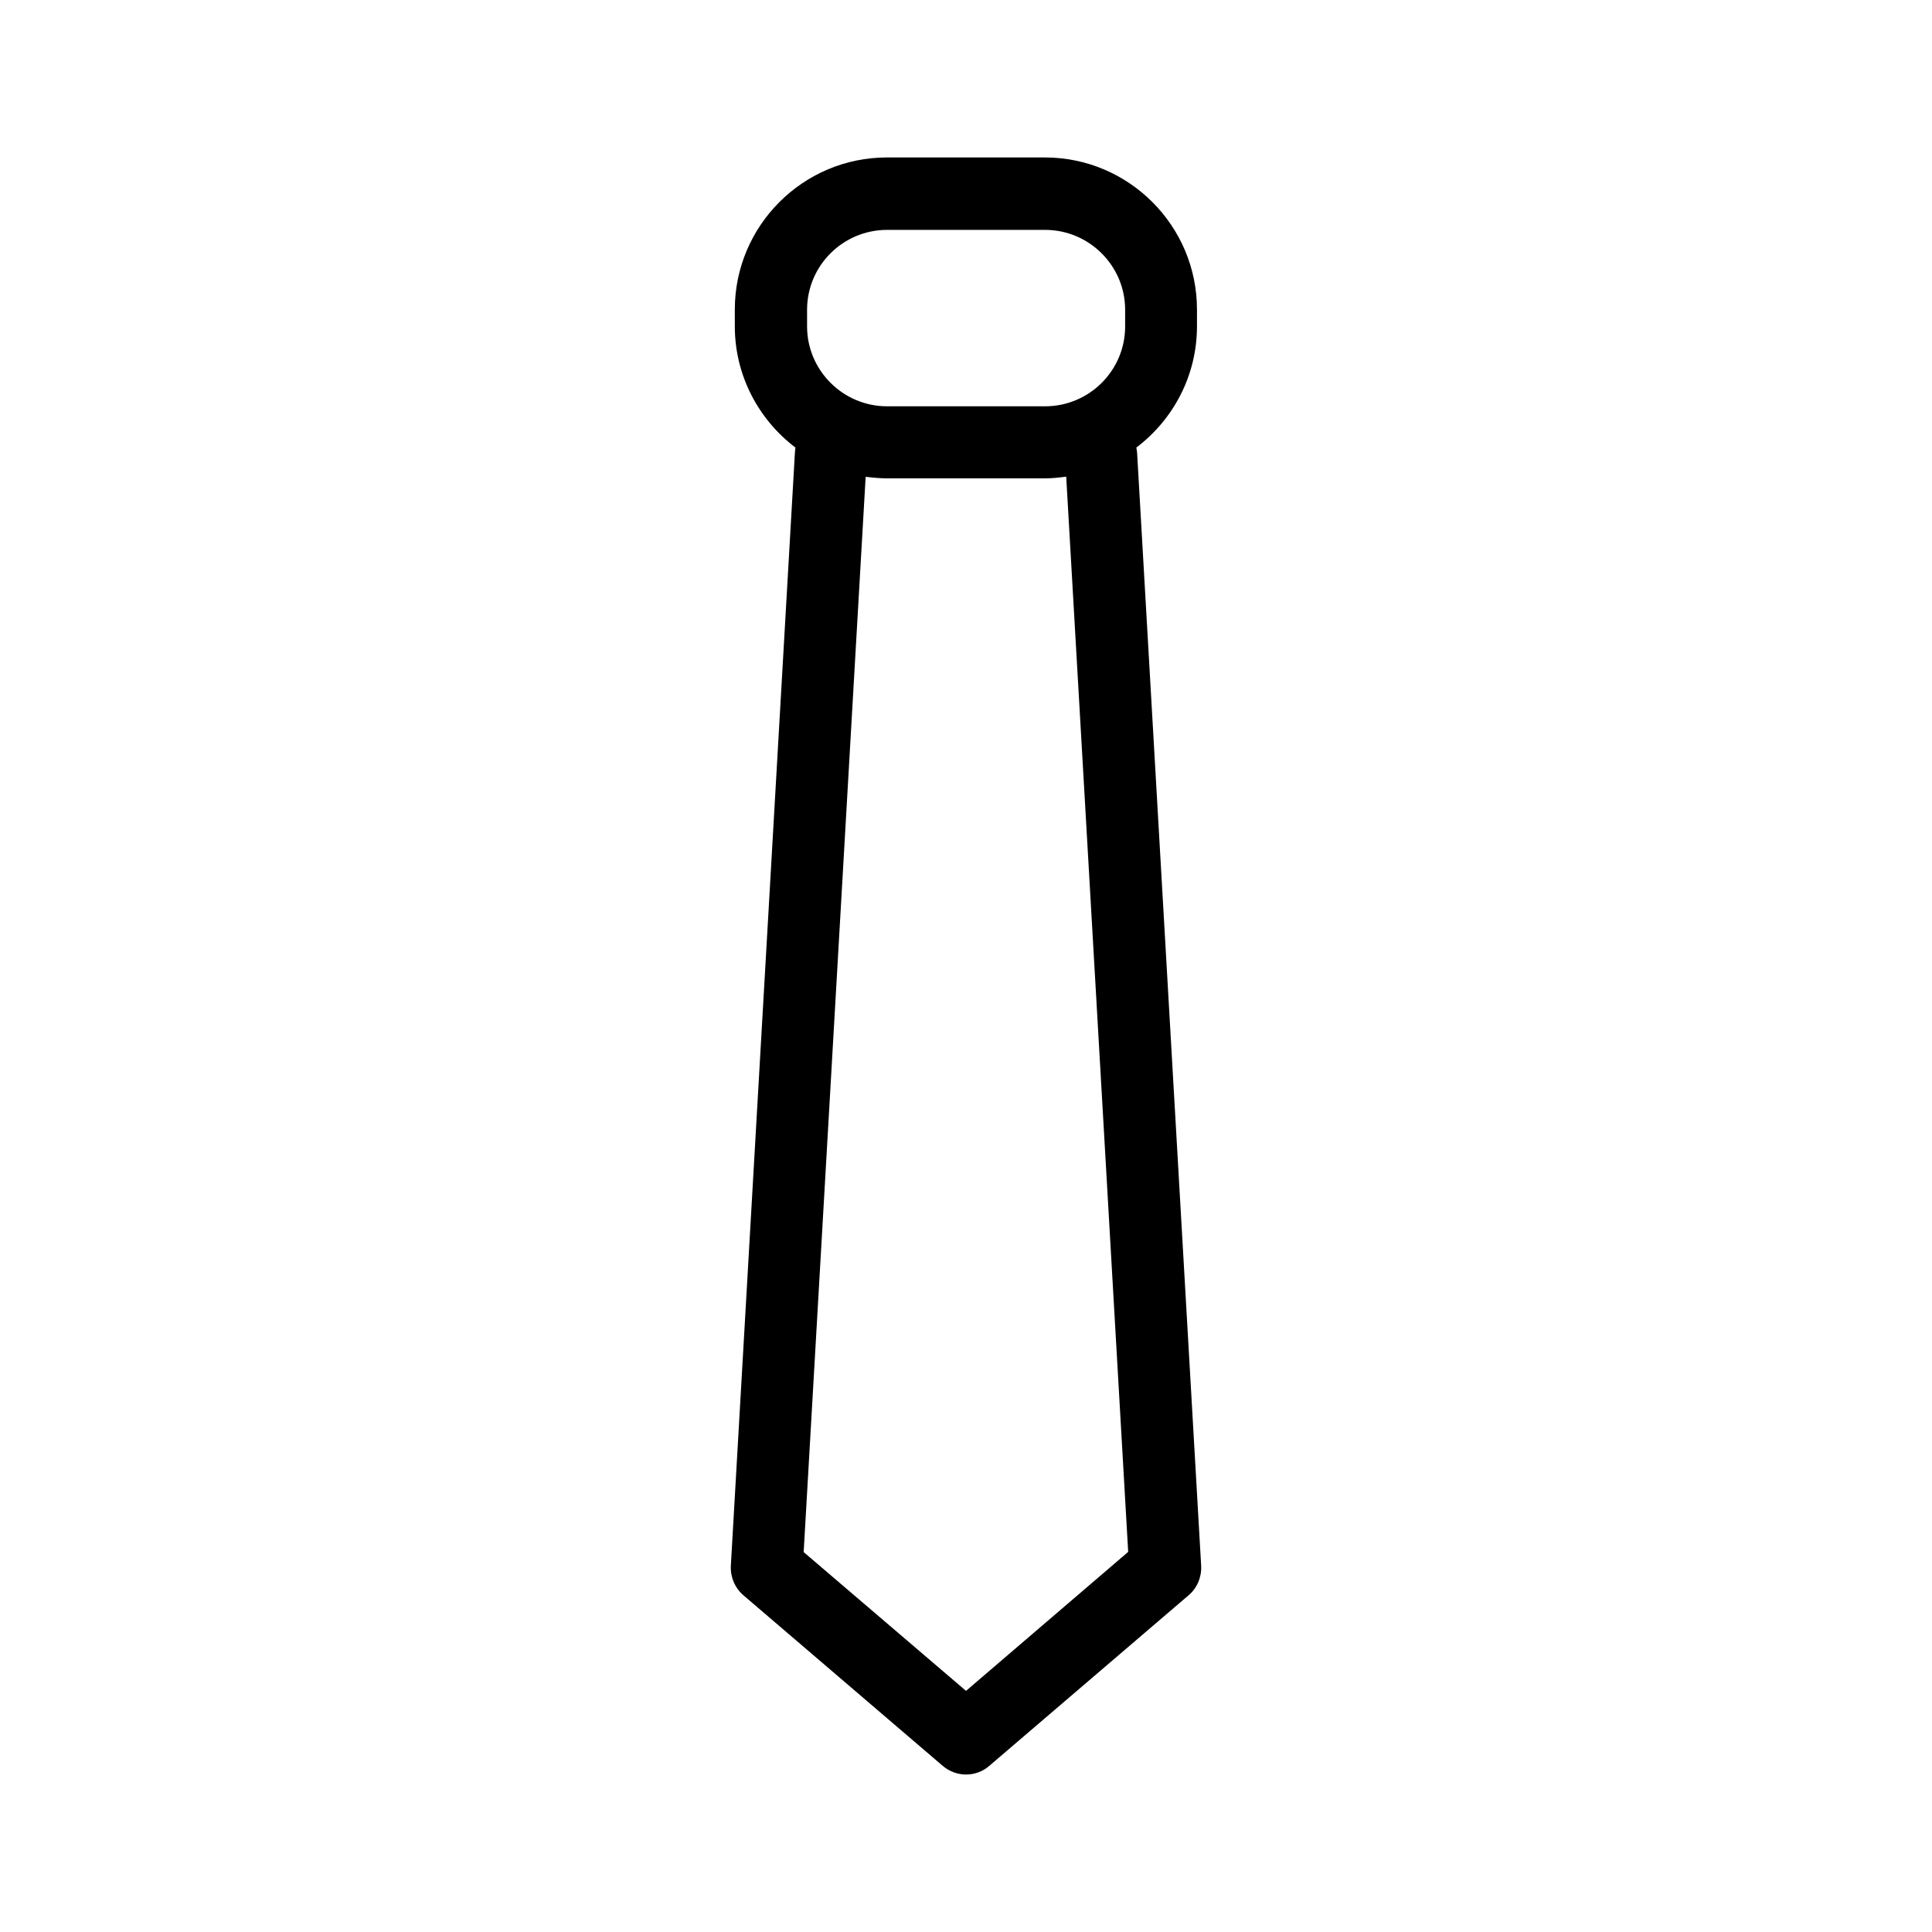 <?xml version="1.0" encoding="UTF-8"?>
<!-- Uploaded to: ICON Repo, www.svgrepo.com, Generator: ICON Repo Mixer Tools -->
<svg fill="#000000" width="800px" height="800px" version="1.1" viewBox="144 144 512 512" xmlns="http://www.w3.org/2000/svg">
 <path d="m337.68 558.95c-0.152 2.973 1.059 5.844 3.324 7.809l52.801 45.191c1.762 1.512 3.981 2.316 6.195 2.316s4.434-0.754 6.195-2.316l52.801-45.191c2.266-1.914 3.477-4.836 3.324-7.809l-16.977-294.98c-0.051-0.453-0.102-0.906-0.203-1.359 9.723-7.356 16.07-18.992 16.07-32.145v-4.434c0-22.219-18.086-40.305-40.305-40.305h-41.867c-22.219 0-40.305 18.086-40.305 40.305v4.434c0 13.098 6.348 24.789 16.07 32.145-0.043 0.453-0.145 0.906-0.145 1.359zm20.203-332.87c0-11.688 9.523-21.16 21.211-21.16h41.867c11.688 0 21.211 9.523 21.211 21.16v4.434c0 11.688-9.523 21.16-21.211 21.16h-41.867c-11.688 0-21.211-9.523-21.211-21.16zm21.16 44.688h41.867c1.914 0 3.777-0.203 5.644-0.453l16.426 284.95-42.977 36.832-43.023-36.777 16.426-284.95c1.859 0.199 3.723 0.398 5.637 0.398z"/>
</svg>